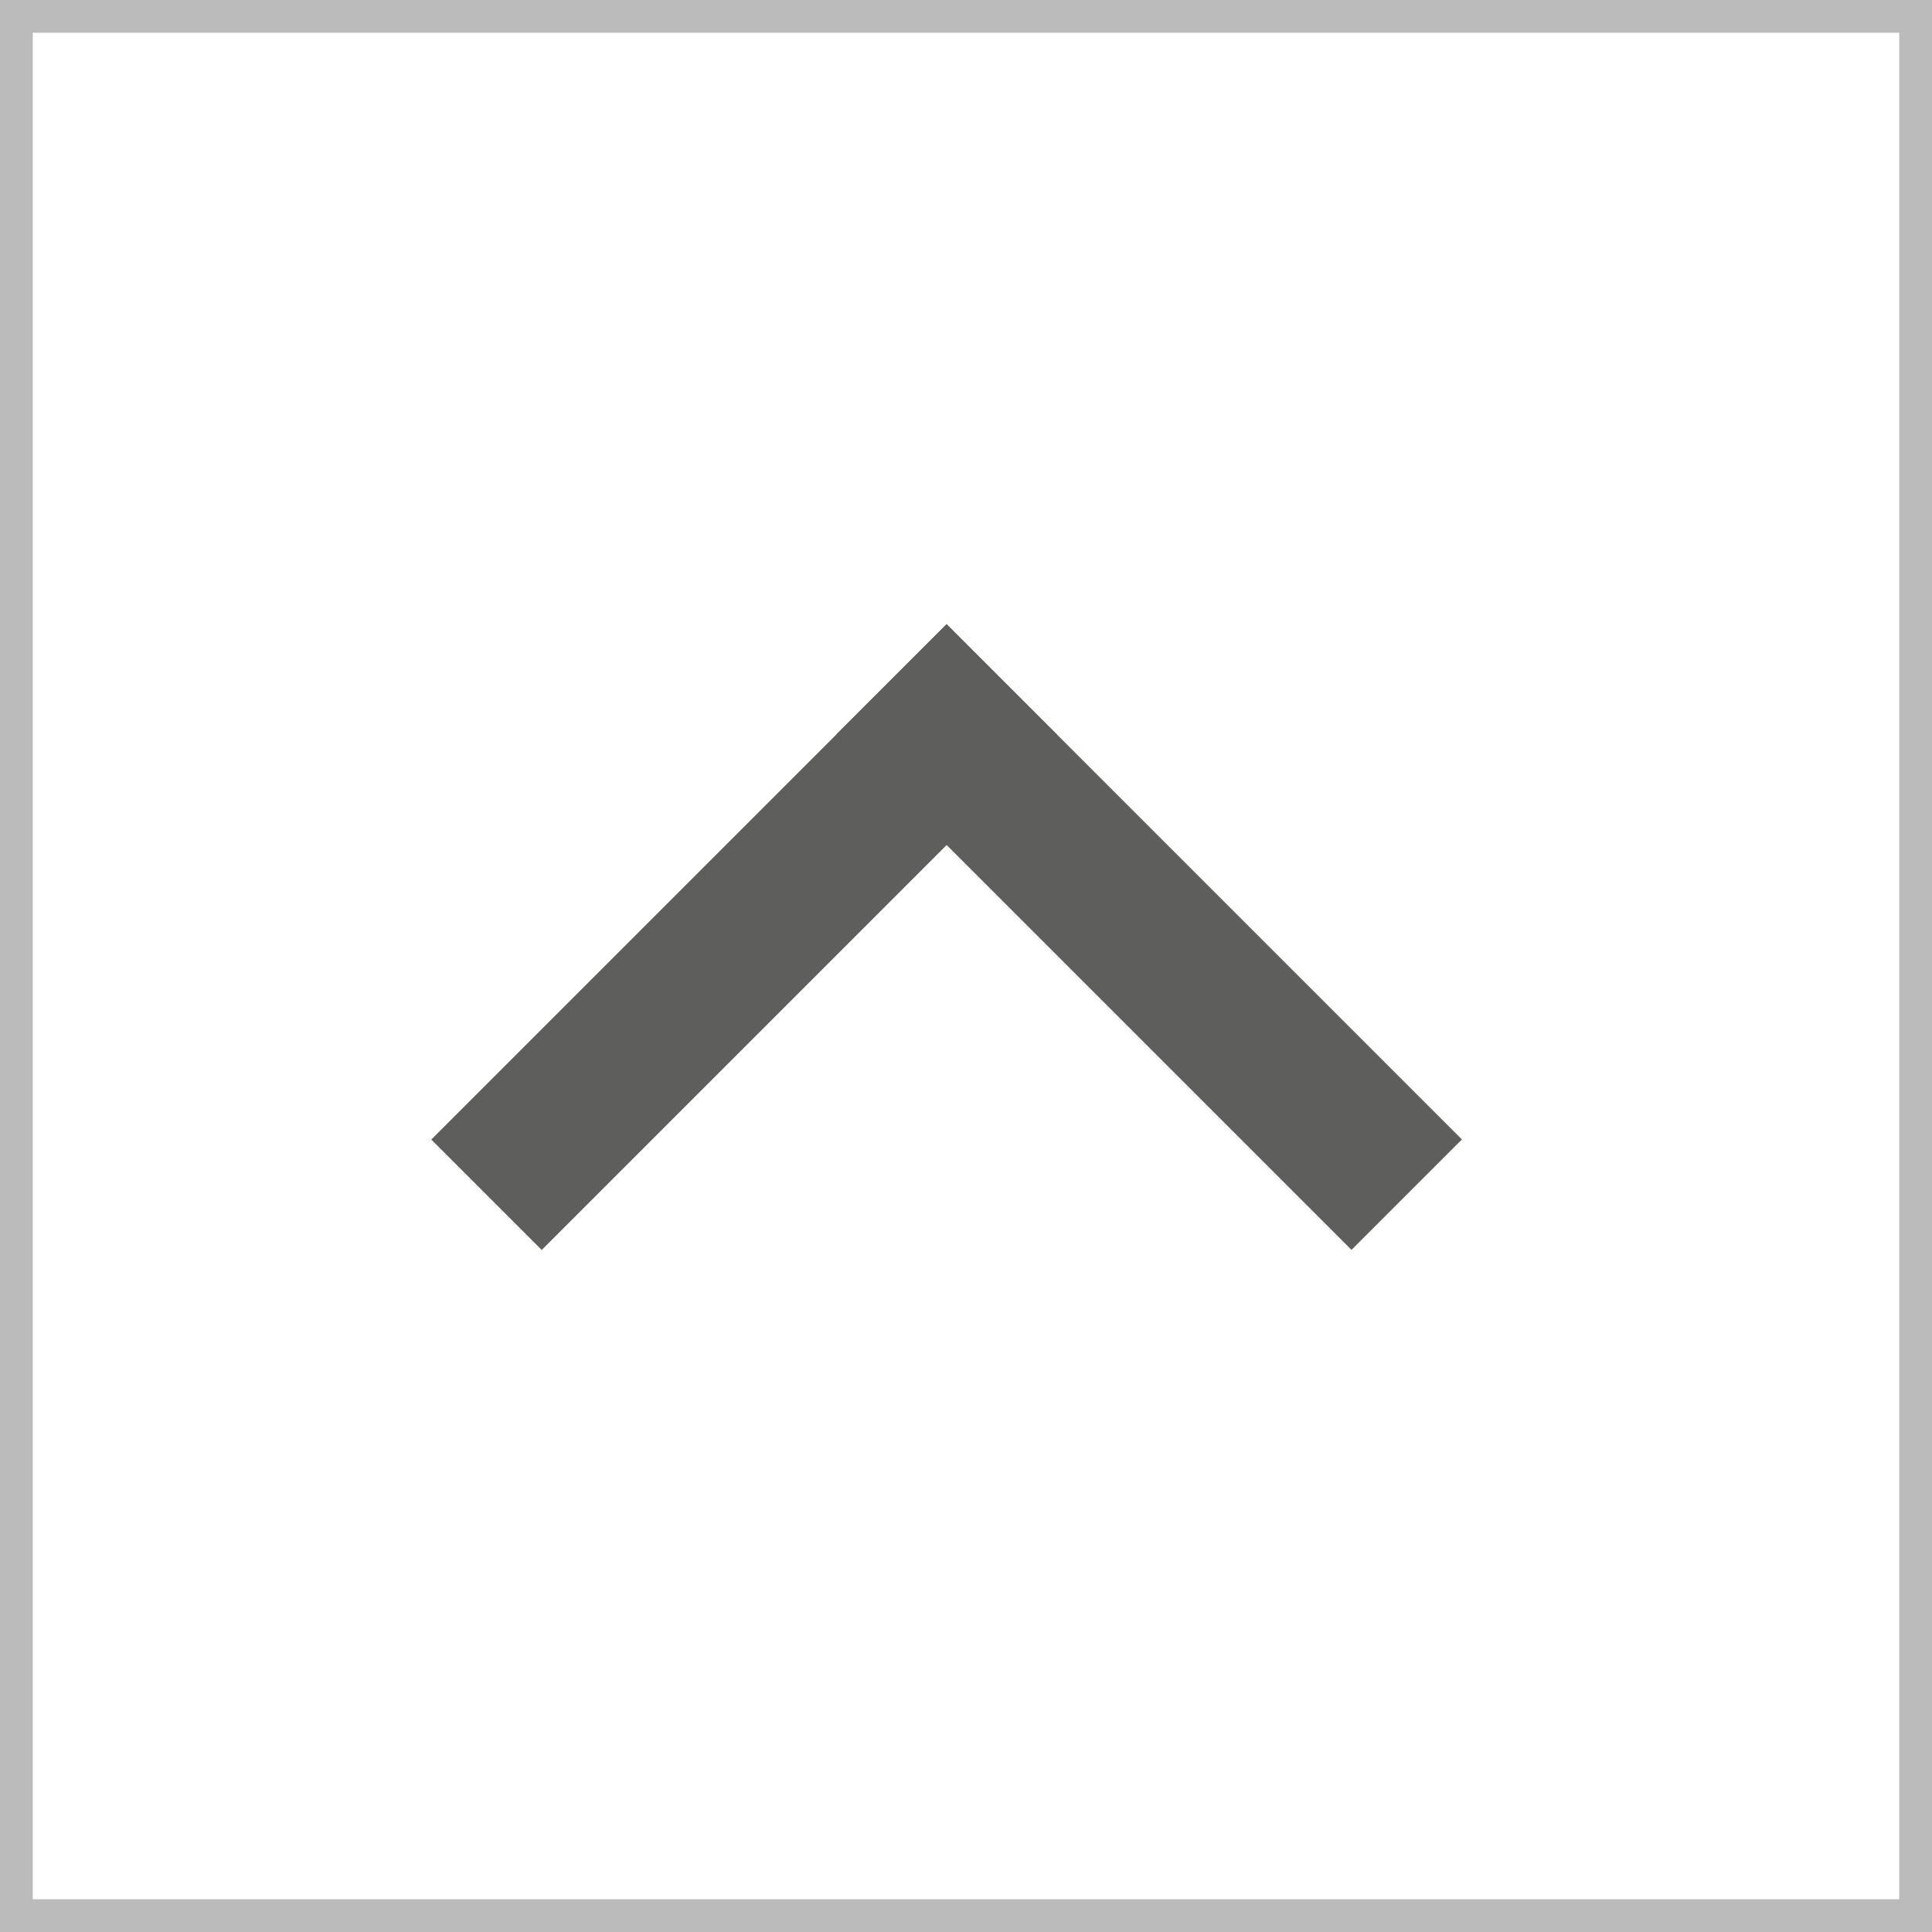 <svg xmlns="http://www.w3.org/2000/svg" width="59" height="59" viewBox="0 0 59 59" fill="none"><rect x="0.5" y="0.5" width="58" height="58" stroke="#BBBBBB"></rect><rect x="44.644" y="34.797" width="4.769" height="22.255" transform="rotate(135 44.644 34.797)" fill="#5E5E5D"></rect><rect x="16.543" y="38.172" width="4.769" height="22.255" transform="rotate(-135 16.543 38.172)" fill="#5E5E5D"></rect></svg>